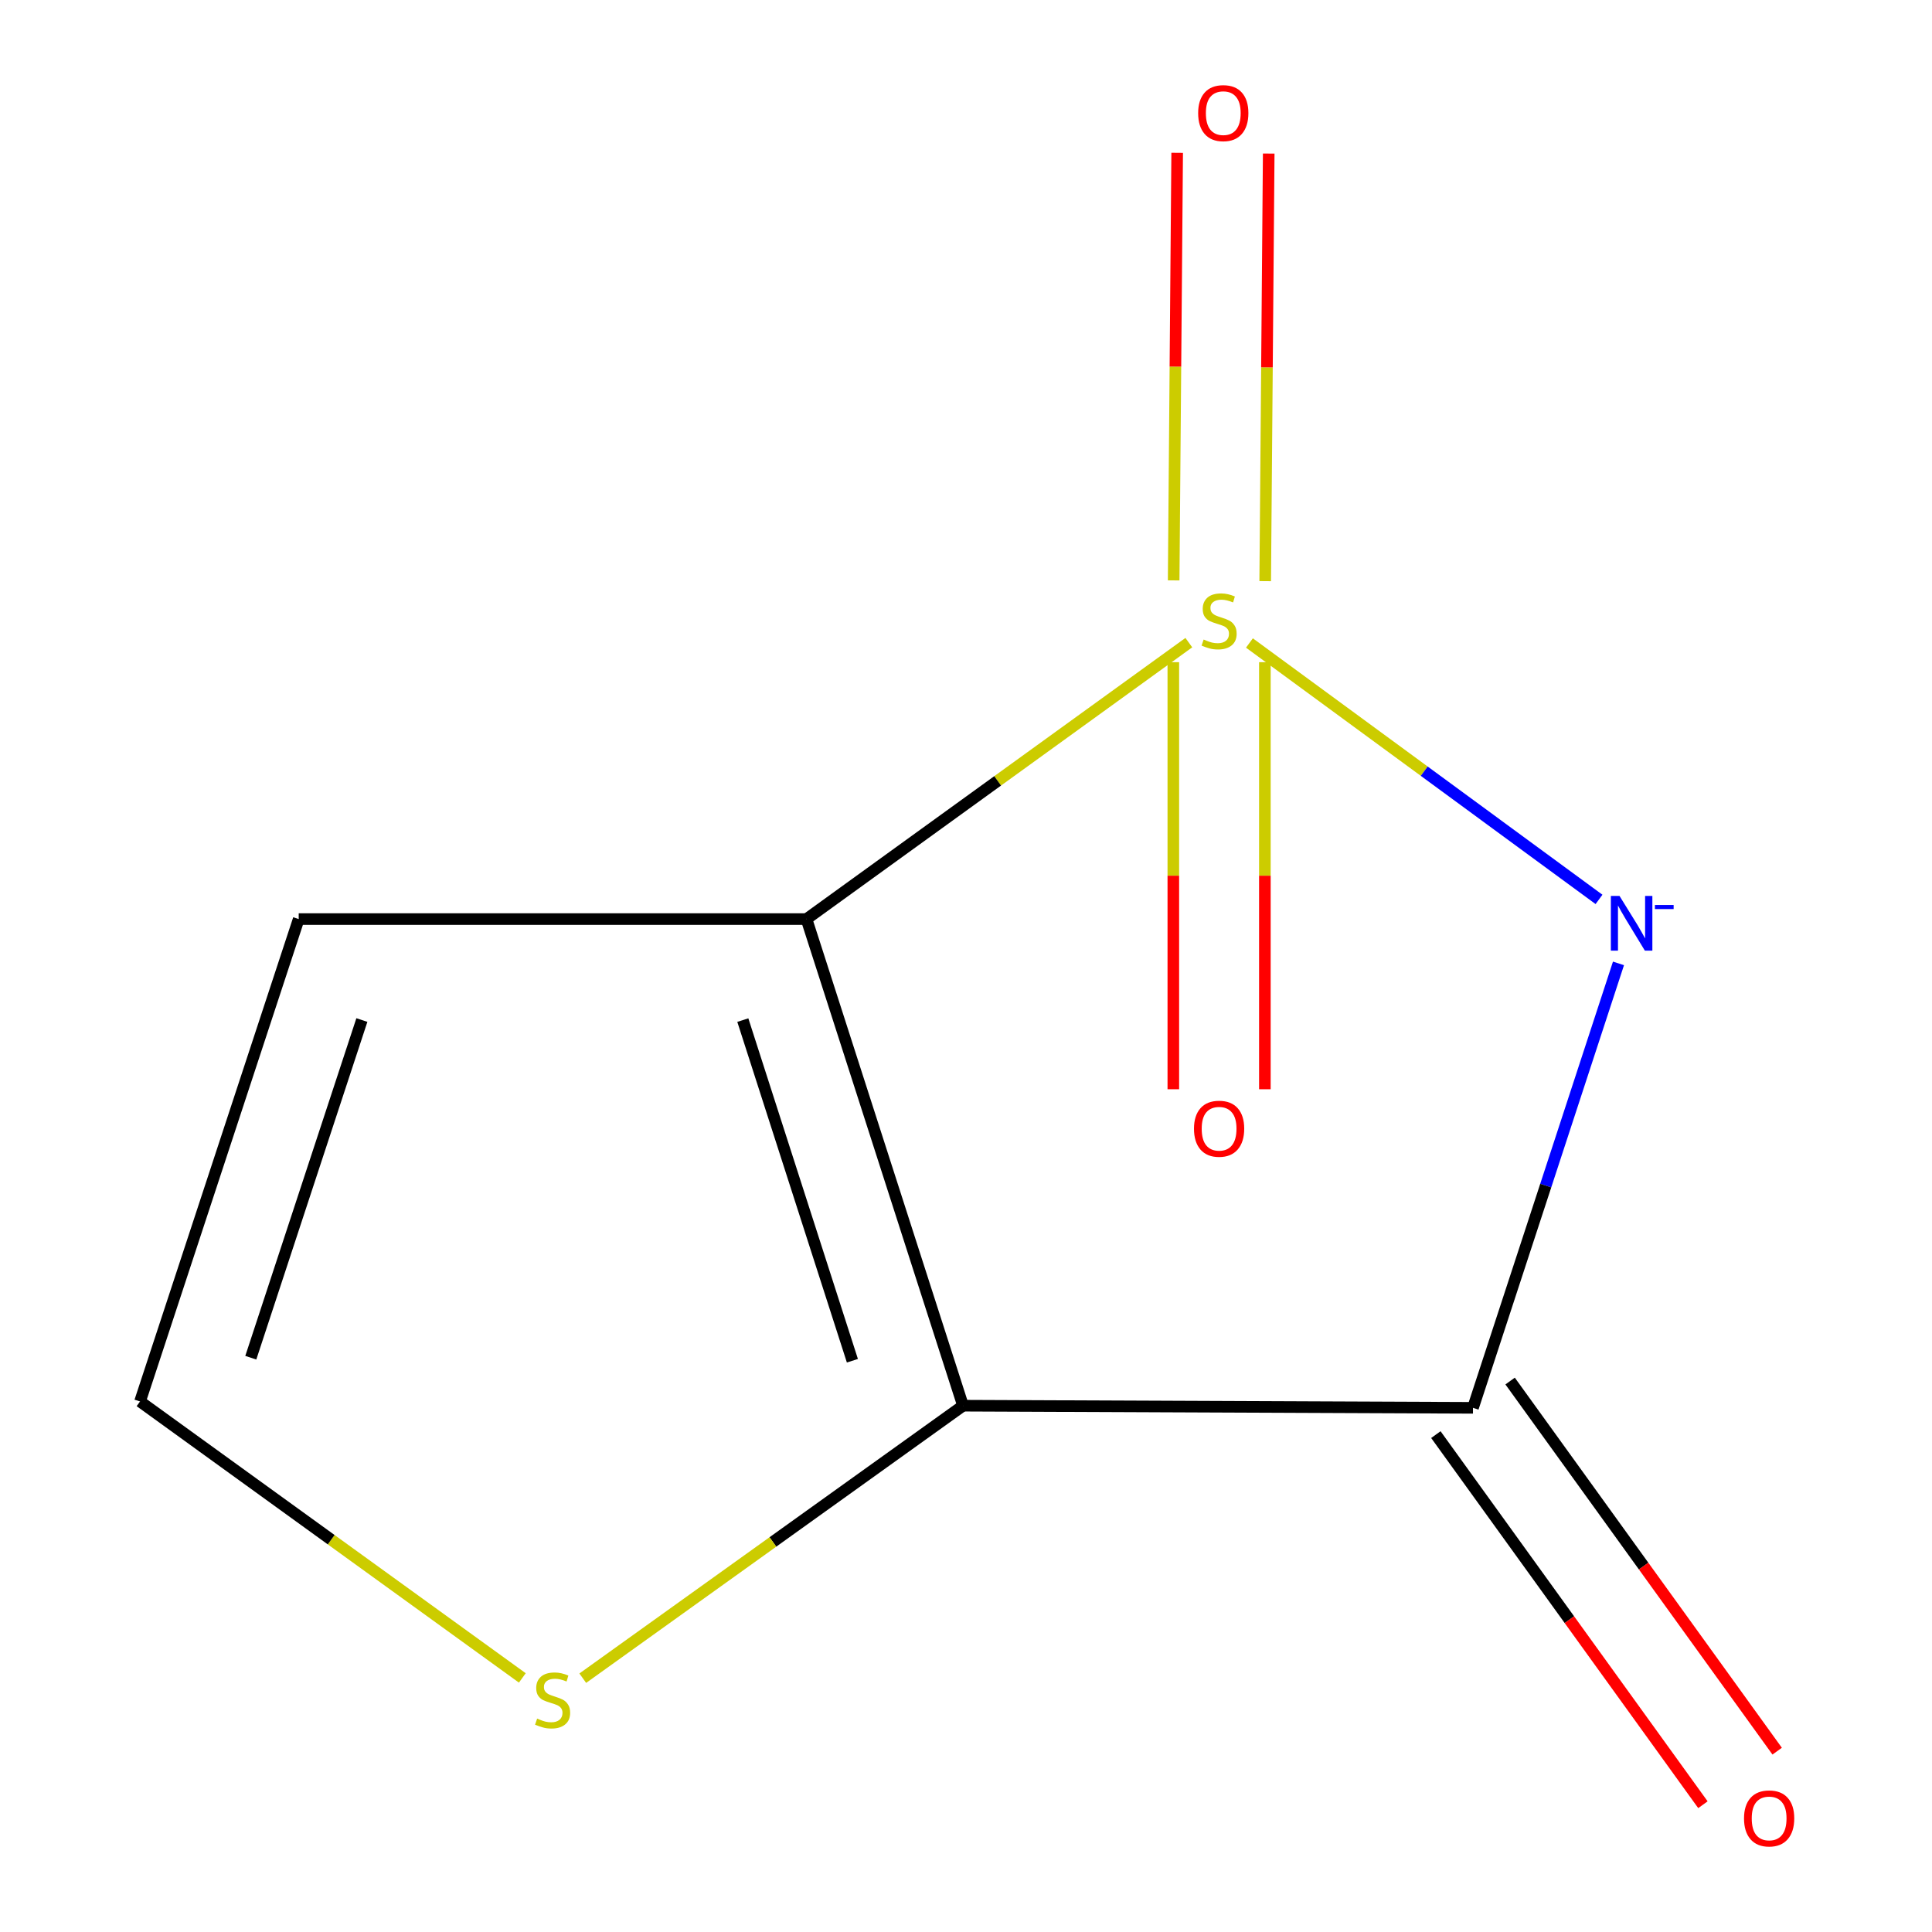 <?xml version='1.0' encoding='iso-8859-1'?>
<svg version='1.1' baseProfile='full'
              xmlns='http://www.w3.org/2000/svg'
                      xmlns:rdkit='http://www.rdkit.org/xml'
                      xmlns:xlink='http://www.w3.org/1999/xlink'
                  xml:space='preserve'
width='1000px' height='1000px' viewBox='0 0 1000 1000'>
<!-- END OF HEADER -->
<rect style='opacity:1.0;fill:#FFFFFF;stroke:none' width='1000' height='1000' x='0' y='0'> </rect>
<path class='bond-0' d='M 646.704,332.81 L 737.176,399.166' style='fill:none;fill-rule:evenodd;stroke:#CCCC00;stroke-width:6px;stroke-linecap:butt;stroke-linejoin:miter;stroke-opacity:1' />
<path class='bond-0' d='M 737.176,399.166 L 827.648,465.523' style='fill:none;fill-rule:evenodd;stroke:#0000FF;stroke-width:6px;stroke-linecap:butt;stroke-linejoin:miter;stroke-opacity:1' />
<path class='bond-1' d='M 615.335,332.624 L 516.385,404.168' style='fill:none;fill-rule:evenodd;stroke:#CCCC00;stroke-width:6px;stroke-linecap:butt;stroke-linejoin:miter;stroke-opacity:1' />
<path class='bond-1' d='M 516.385,404.168 L 417.435,475.713' style='fill:none;fill-rule:evenodd;stroke:#000000;stroke-width:6px;stroke-linecap:butt;stroke-linejoin:miter;stroke-opacity:1' />
<path class='bond-6' d='M 654.865,300.798 L 655.774,190.139' style='fill:none;fill-rule:evenodd;stroke:#CCCC00;stroke-width:6px;stroke-linecap:butt;stroke-linejoin:miter;stroke-opacity:1' />
<path class='bond-6' d='M 655.774,190.139 L 656.683,79.481' style='fill:none;fill-rule:evenodd;stroke:#FF0000;stroke-width:6px;stroke-linecap:butt;stroke-linejoin:miter;stroke-opacity:1' />
<path class='bond-6' d='M 607.483,300.409 L 608.392,189.75' style='fill:none;fill-rule:evenodd;stroke:#CCCC00;stroke-width:6px;stroke-linecap:butt;stroke-linejoin:miter;stroke-opacity:1' />
<path class='bond-6' d='M 608.392,189.75 L 609.3,79.091' style='fill:none;fill-rule:evenodd;stroke:#FF0000;stroke-width:6px;stroke-linecap:butt;stroke-linejoin:miter;stroke-opacity:1' />
<path class='bond-7' d='M 607.312,342.746 L 607.312,453.267' style='fill:none;fill-rule:evenodd;stroke:#CCCC00;stroke-width:6px;stroke-linecap:butt;stroke-linejoin:miter;stroke-opacity:1' />
<path class='bond-7' d='M 607.312,453.267 L 607.312,563.788' style='fill:none;fill-rule:evenodd;stroke:#FF0000;stroke-width:6px;stroke-linecap:butt;stroke-linejoin:miter;stroke-opacity:1' />
<path class='bond-7' d='M 654.696,342.746 L 654.696,453.267' style='fill:none;fill-rule:evenodd;stroke:#CCCC00;stroke-width:6px;stroke-linecap:butt;stroke-linejoin:miter;stroke-opacity:1' />
<path class='bond-7' d='M 654.696,453.267 L 654.696,563.788' style='fill:none;fill-rule:evenodd;stroke:#FF0000;stroke-width:6px;stroke-linecap:butt;stroke-linejoin:miter;stroke-opacity:1' />
<path class='bond-3' d='M 837.725,498.655 L 800.07,613.673' style='fill:none;fill-rule:evenodd;stroke:#0000FF;stroke-width:6px;stroke-linecap:butt;stroke-linejoin:miter;stroke-opacity:1' />
<path class='bond-3' d='M 800.07,613.673 L 762.415,728.69' style='fill:none;fill-rule:evenodd;stroke:#000000;stroke-width:6px;stroke-linecap:butt;stroke-linejoin:miter;stroke-opacity:1' />
<path class='bond-2' d='M 417.435,475.713 L 498.461,727.585' style='fill:none;fill-rule:evenodd;stroke:#000000;stroke-width:6px;stroke-linecap:butt;stroke-linejoin:miter;stroke-opacity:1' />
<path class='bond-2' d='M 384.481,528.005 L 441.2,704.315' style='fill:none;fill-rule:evenodd;stroke:#000000;stroke-width:6px;stroke-linecap:butt;stroke-linejoin:miter;stroke-opacity:1' />
<path class='bond-5' d='M 417.435,475.713 L 154.612,475.713' style='fill:none;fill-rule:evenodd;stroke:#000000;stroke-width:6px;stroke-linecap:butt;stroke-linejoin:miter;stroke-opacity:1' />
<path class='bond-4' d='M 498.461,727.585 L 400.049,798.107' style='fill:none;fill-rule:evenodd;stroke:#000000;stroke-width:6px;stroke-linecap:butt;stroke-linejoin:miter;stroke-opacity:1' />
<path class='bond-4' d='M 400.049,798.107 L 301.637,868.629' style='fill:none;fill-rule:evenodd;stroke:#CCCC00;stroke-width:6px;stroke-linecap:butt;stroke-linejoin:miter;stroke-opacity:1' />
<path class='bond-10' d='M 498.461,727.585 L 762.415,728.69' style='fill:none;fill-rule:evenodd;stroke:#000000;stroke-width:6px;stroke-linecap:butt;stroke-linejoin:miter;stroke-opacity:1' />
<path class='bond-9' d='M 743.203,742.553 L 812.317,838.337' style='fill:none;fill-rule:evenodd;stroke:#000000;stroke-width:6px;stroke-linecap:butt;stroke-linejoin:miter;stroke-opacity:1' />
<path class='bond-9' d='M 812.317,838.337 L 881.431,934.121' style='fill:none;fill-rule:evenodd;stroke:#FF0000;stroke-width:6px;stroke-linecap:butt;stroke-linejoin:miter;stroke-opacity:1' />
<path class='bond-9' d='M 781.628,714.827 L 850.742,810.611' style='fill:none;fill-rule:evenodd;stroke:#000000;stroke-width:6px;stroke-linecap:butt;stroke-linejoin:miter;stroke-opacity:1' />
<path class='bond-9' d='M 850.742,810.611 L 919.856,906.395' style='fill:none;fill-rule:evenodd;stroke:#FF0000;stroke-width:6px;stroke-linecap:butt;stroke-linejoin:miter;stroke-opacity:1' />
<path class='bond-11' d='M 270.355,868.488 L 171.418,796.944' style='fill:none;fill-rule:evenodd;stroke:#CCCC00;stroke-width:6px;stroke-linecap:butt;stroke-linejoin:miter;stroke-opacity:1' />
<path class='bond-11' d='M 171.418,796.944 L 72.48,725.4' style='fill:none;fill-rule:evenodd;stroke:#000000;stroke-width:6px;stroke-linecap:butt;stroke-linejoin:miter;stroke-opacity:1' />
<path class='bond-8' d='M 154.612,475.713 L 72.48,725.4' style='fill:none;fill-rule:evenodd;stroke:#000000;stroke-width:6px;stroke-linecap:butt;stroke-linejoin:miter;stroke-opacity:1' />
<path class='bond-8' d='M 187.304,527.972 L 129.811,702.753' style='fill:none;fill-rule:evenodd;stroke:#000000;stroke-width:6px;stroke-linecap:butt;stroke-linejoin:miter;stroke-opacity:1' />
<path  class='atom-0' d='M 623.004 331.015
Q 623.324 331.135, 624.644 331.695
Q 625.964 332.255, 627.404 332.615
Q 628.884 332.935, 630.324 332.935
Q 633.004 332.935, 634.564 331.655
Q 636.124 330.335, 636.124 328.055
Q 636.124 326.495, 635.324 325.535
Q 634.564 324.575, 633.364 324.055
Q 632.164 323.535, 630.164 322.935
Q 627.644 322.175, 626.124 321.455
Q 624.644 320.735, 623.564 319.215
Q 622.524 317.695, 622.524 315.135
Q 622.524 311.575, 624.924 309.375
Q 627.364 307.175, 632.164 307.175
Q 635.444 307.175, 639.164 308.735
L 638.244 311.815
Q 634.844 310.415, 632.284 310.415
Q 629.524 310.415, 628.004 311.575
Q 626.484 312.695, 626.524 314.655
Q 626.524 316.175, 627.284 317.095
Q 628.084 318.015, 629.204 318.535
Q 630.364 319.055, 632.284 319.655
Q 634.844 320.455, 636.364 321.255
Q 637.884 322.055, 638.964 323.695
Q 640.084 325.295, 640.084 328.055
Q 640.084 331.975, 637.444 334.095
Q 634.844 336.175, 630.484 336.175
Q 627.964 336.175, 626.044 335.615
Q 624.164 335.095, 621.924 334.175
L 623.004 331.015
' fill='#CCCC00'/>
<path  class='atom-1' d='M 838.261 463.738
L 847.541 478.738
Q 848.461 480.218, 849.941 482.898
Q 851.421 485.578, 851.501 485.738
L 851.501 463.738
L 855.261 463.738
L 855.261 492.058
L 851.381 492.058
L 841.421 475.658
Q 840.261 473.738, 839.021 471.538
Q 837.821 469.338, 837.461 468.658
L 837.461 492.058
L 833.781 492.058
L 833.781 463.738
L 838.261 463.738
' fill='#0000FF'/>
<path  class='atom-1' d='M 856.581 468.421
L 866.269 468.421
L 866.269 470.533
L 856.581 470.533
L 856.581 468.421
' fill='#0000FF'/>
<path  class='atom-5' d='M 278.023 889.538
Q 278.343 889.658, 279.663 890.218
Q 280.983 890.778, 282.423 891.138
Q 283.903 891.458, 285.343 891.458
Q 288.023 891.458, 289.583 890.178
Q 291.143 888.858, 291.143 886.578
Q 291.143 885.018, 290.343 884.058
Q 289.583 883.098, 288.383 882.578
Q 287.183 882.058, 285.183 881.458
Q 282.663 880.698, 281.143 879.978
Q 279.663 879.258, 278.583 877.738
Q 277.543 876.218, 277.543 873.658
Q 277.543 870.098, 279.943 867.898
Q 282.383 865.698, 287.183 865.698
Q 290.463 865.698, 294.183 867.258
L 293.263 870.338
Q 289.863 868.938, 287.303 868.938
Q 284.543 868.938, 283.023 870.098
Q 281.503 871.218, 281.543 873.178
Q 281.543 874.698, 282.303 875.618
Q 283.103 876.538, 284.223 877.058
Q 285.383 877.578, 287.303 878.178
Q 289.863 878.978, 291.383 879.778
Q 292.903 880.578, 293.983 882.218
Q 295.103 883.818, 295.103 886.578
Q 295.103 890.498, 292.463 892.618
Q 289.863 894.698, 285.503 894.698
Q 282.983 894.698, 281.063 894.138
Q 279.183 893.618, 276.943 892.698
L 278.023 889.538
' fill='#CCCC00'/>
<path  class='atom-7' d='M 620.163 58.552
Q 620.163 51.752, 623.523 47.952
Q 626.883 44.152, 633.163 44.152
Q 639.443 44.152, 642.803 47.952
Q 646.163 51.752, 646.163 58.552
Q 646.163 65.432, 642.763 69.352
Q 639.363 73.232, 633.163 73.232
Q 626.923 73.232, 623.523 69.352
Q 620.163 65.472, 620.163 58.552
M 633.163 70.032
Q 637.483 70.032, 639.803 67.152
Q 642.163 64.232, 642.163 58.552
Q 642.163 52.992, 639.803 50.192
Q 637.483 47.352, 633.163 47.352
Q 628.843 47.352, 626.483 50.152
Q 624.163 52.952, 624.163 58.552
Q 624.163 64.272, 626.483 67.152
Q 628.843 70.032, 633.163 70.032
' fill='#FF0000'/>
<path  class='atom-8' d='M 618.004 584.223
Q 618.004 577.423, 621.364 573.623
Q 624.724 569.823, 631.004 569.823
Q 637.284 569.823, 640.644 573.623
Q 644.004 577.423, 644.004 584.223
Q 644.004 591.103, 640.604 595.023
Q 637.204 598.903, 631.004 598.903
Q 624.764 598.903, 621.364 595.023
Q 618.004 591.143, 618.004 584.223
M 631.004 595.703
Q 635.324 595.703, 637.644 592.823
Q 640.004 589.903, 640.004 584.223
Q 640.004 578.663, 637.644 575.863
Q 635.324 573.023, 631.004 573.023
Q 626.684 573.023, 624.324 575.823
Q 622.004 578.623, 622.004 584.223
Q 622.004 589.943, 624.324 592.823
Q 626.684 595.703, 631.004 595.703
' fill='#FF0000'/>
<path  class='atom-10' d='M 902.702 941.208
Q 902.702 934.408, 906.062 930.608
Q 909.422 926.808, 915.702 926.808
Q 921.982 926.808, 925.342 930.608
Q 928.702 934.408, 928.702 941.208
Q 928.702 948.088, 925.302 952.008
Q 921.902 955.888, 915.702 955.888
Q 909.462 955.888, 906.062 952.008
Q 902.702 948.128, 902.702 941.208
M 915.702 952.688
Q 920.022 952.688, 922.342 949.808
Q 924.702 946.888, 924.702 941.208
Q 924.702 935.648, 922.342 932.848
Q 920.022 930.008, 915.702 930.008
Q 911.382 930.008, 909.022 932.808
Q 906.702 935.608, 906.702 941.208
Q 906.702 946.928, 909.022 949.808
Q 911.382 952.688, 915.702 952.688
' fill='#FF0000'/>
</svg>
